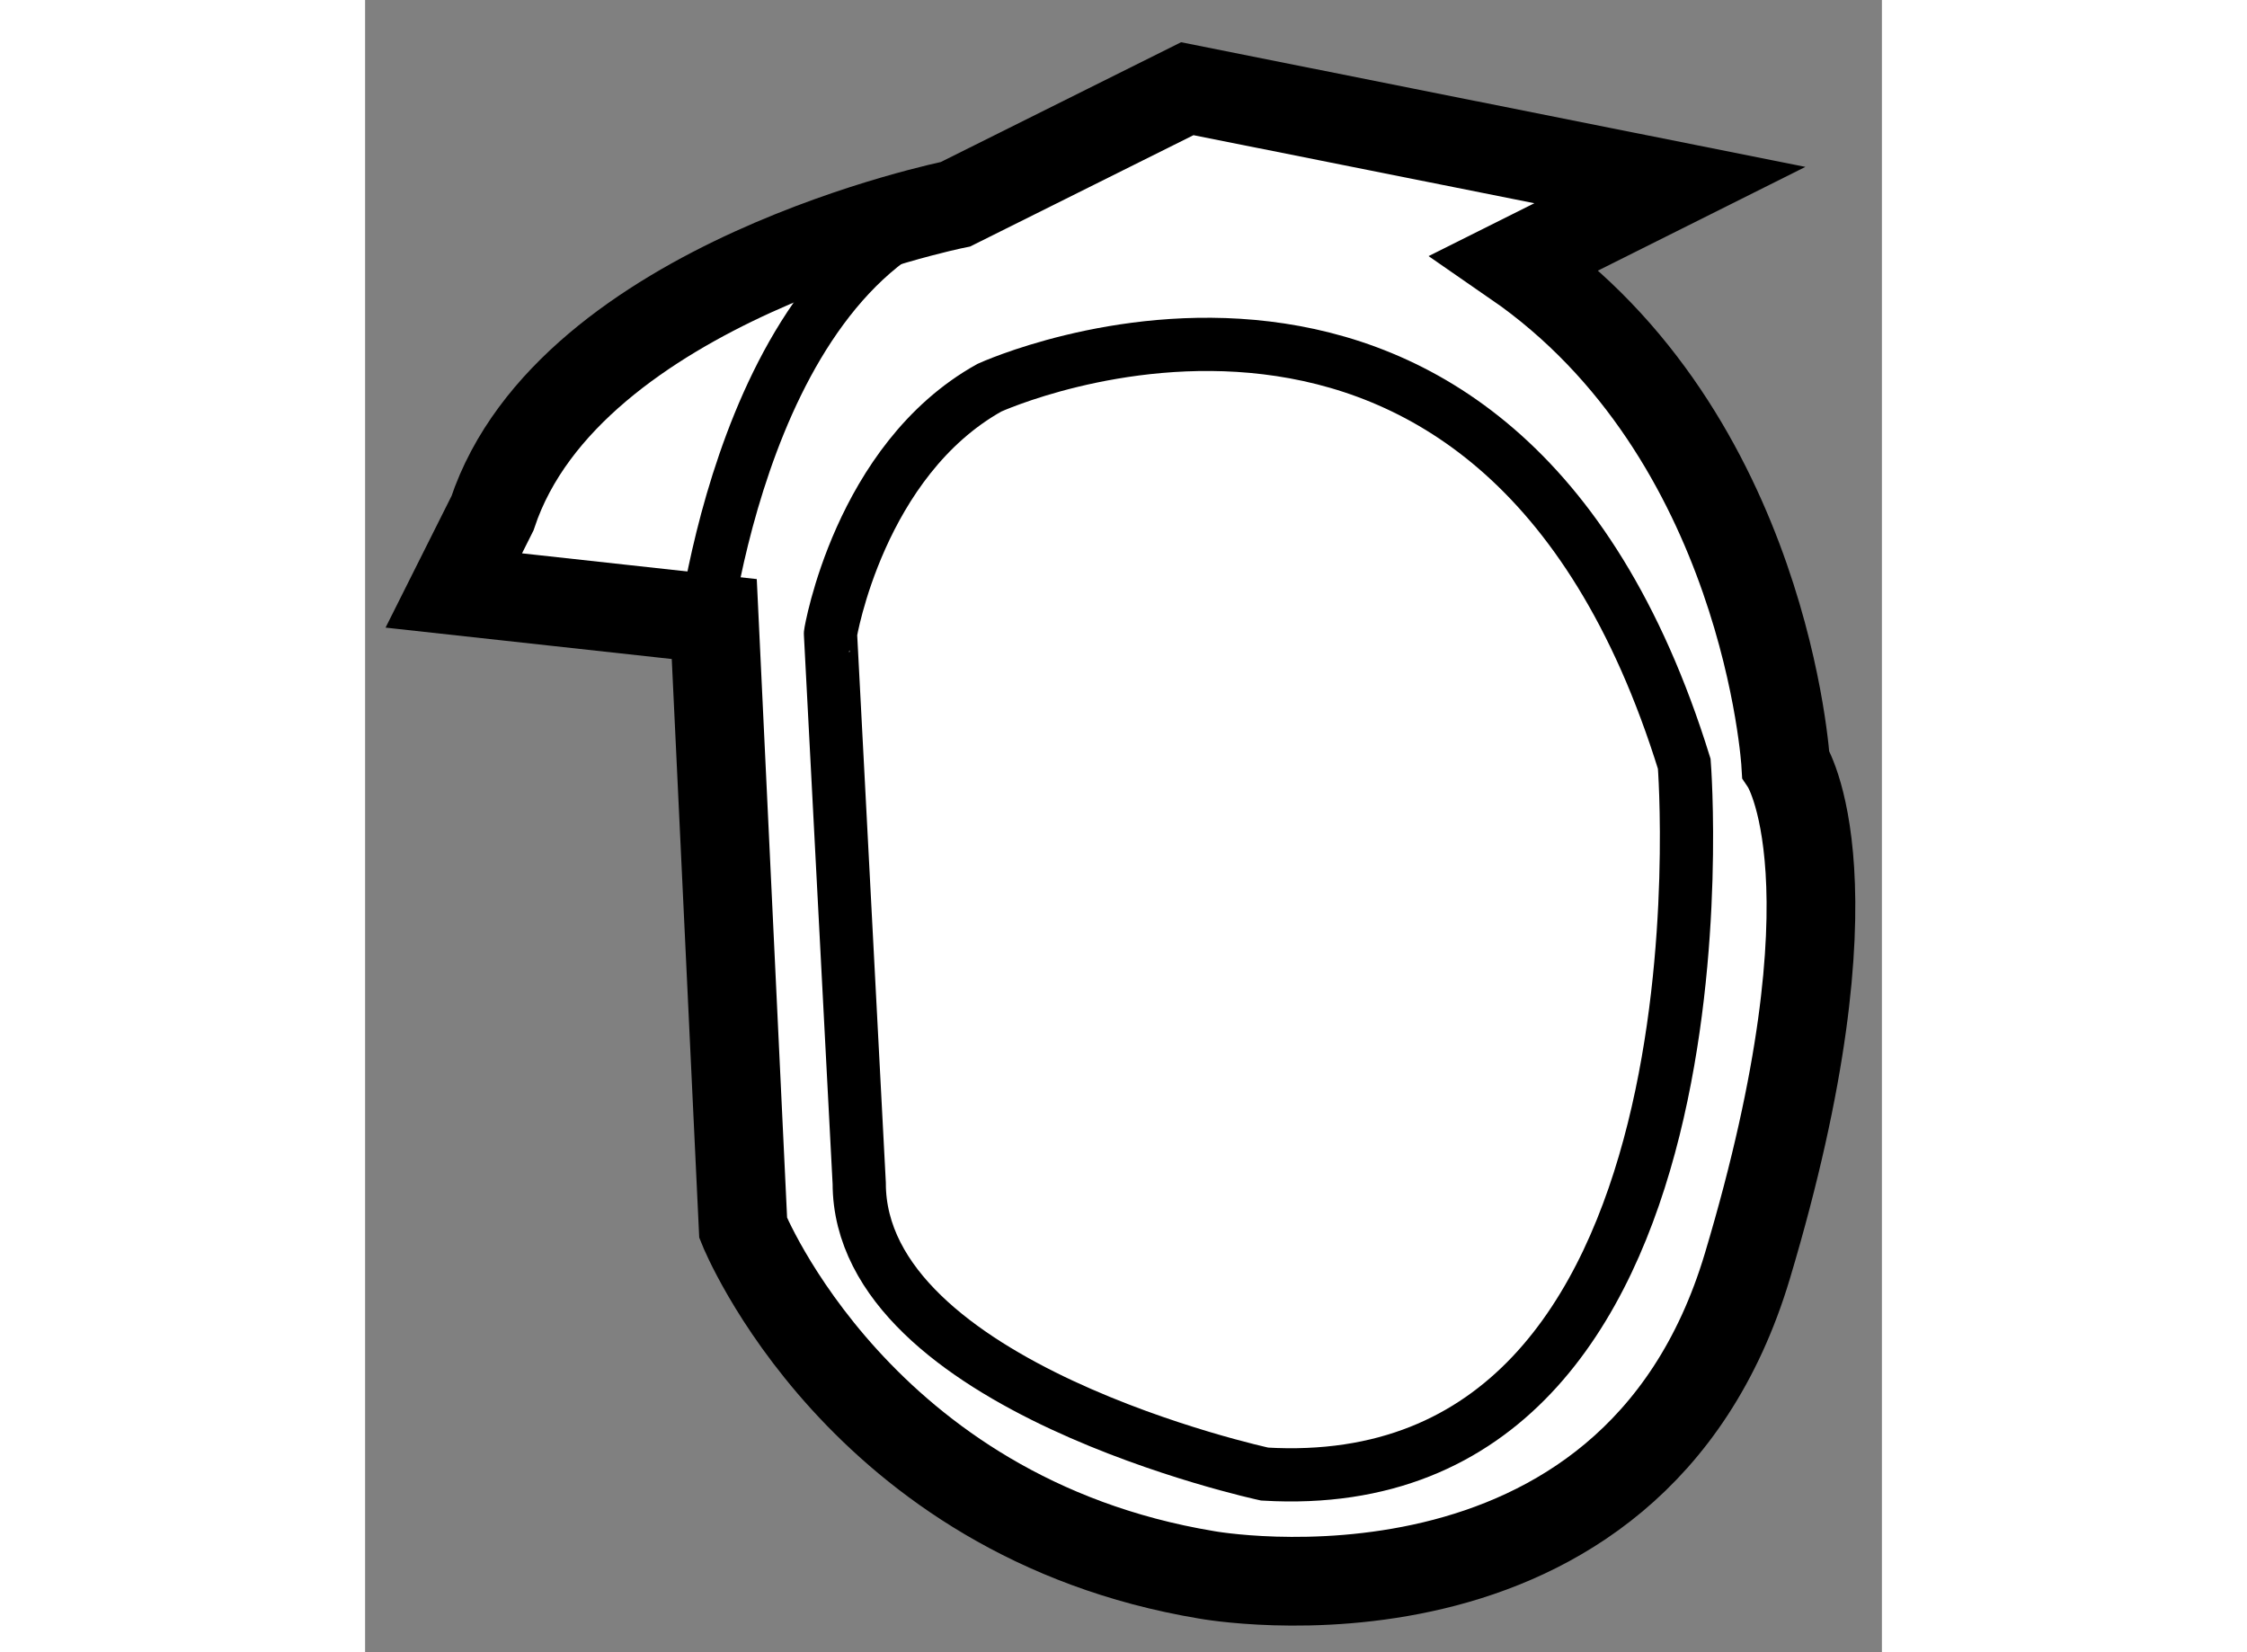 <?xml version="1.0" encoding="utf-8"?>
<!-- Generator: Adobe Illustrator 15.1.0, SVG Export Plug-In . SVG Version: 6.00 Build 0)  -->
<!DOCTYPE svg PUBLIC "-//W3C//DTD SVG 1.1//EN" "http://www.w3.org/Graphics/SVG/1.1/DTD/svg11.dtd">
<svg version="1.1" xmlns="http://www.w3.org/2000/svg" xmlns:xlink="http://www.w3.org/1999/xlink" x="0px" y="0px" width="244.8px"
	 height="180px" viewBox="92.358 45.432 8.549 9.312" enable-background="new 0 0 244.8 180" xml:space="preserve">
	
<rect x="92.358" y="45.432" width="8.549" height="9.312" fill="#808080" stroke="none"/>
	
<g><path fill="#FFFFFF" stroke="#000000" stroke-width="0.5" d="M94.326,48.921l0.163,3.432c0,0,0.653,1.629,2.612,1.955
				c0,0,2.394,0.438,3.047-1.738c0.652-2.178,0.217-2.832,0.217-2.832s-0.108-1.851-1.523-2.828l0.87-0.435l-2.72-0.543l-1.306,0.651
				c0,0-2.175,0.438-2.61,1.742l-0.218,0.435L94.326,48.921z"></path><path fill="none" stroke="#000000" stroke-width="0.3" d="M95.877,47.617c0,0,2.855-1.305,3.916,2.12c0,0,0.328,4.161-2.365,4.003
				c0,0-2.285-0.492-2.285-1.639l-0.162-3.098C94.98,49.004,95.143,48.026,95.877,47.617z"></path><path fill="none" stroke="#000000" stroke-width="0.3" d="M94.245,49.169c0,0,0.19-2.148,1.441-2.586"></path></g>


</svg>
